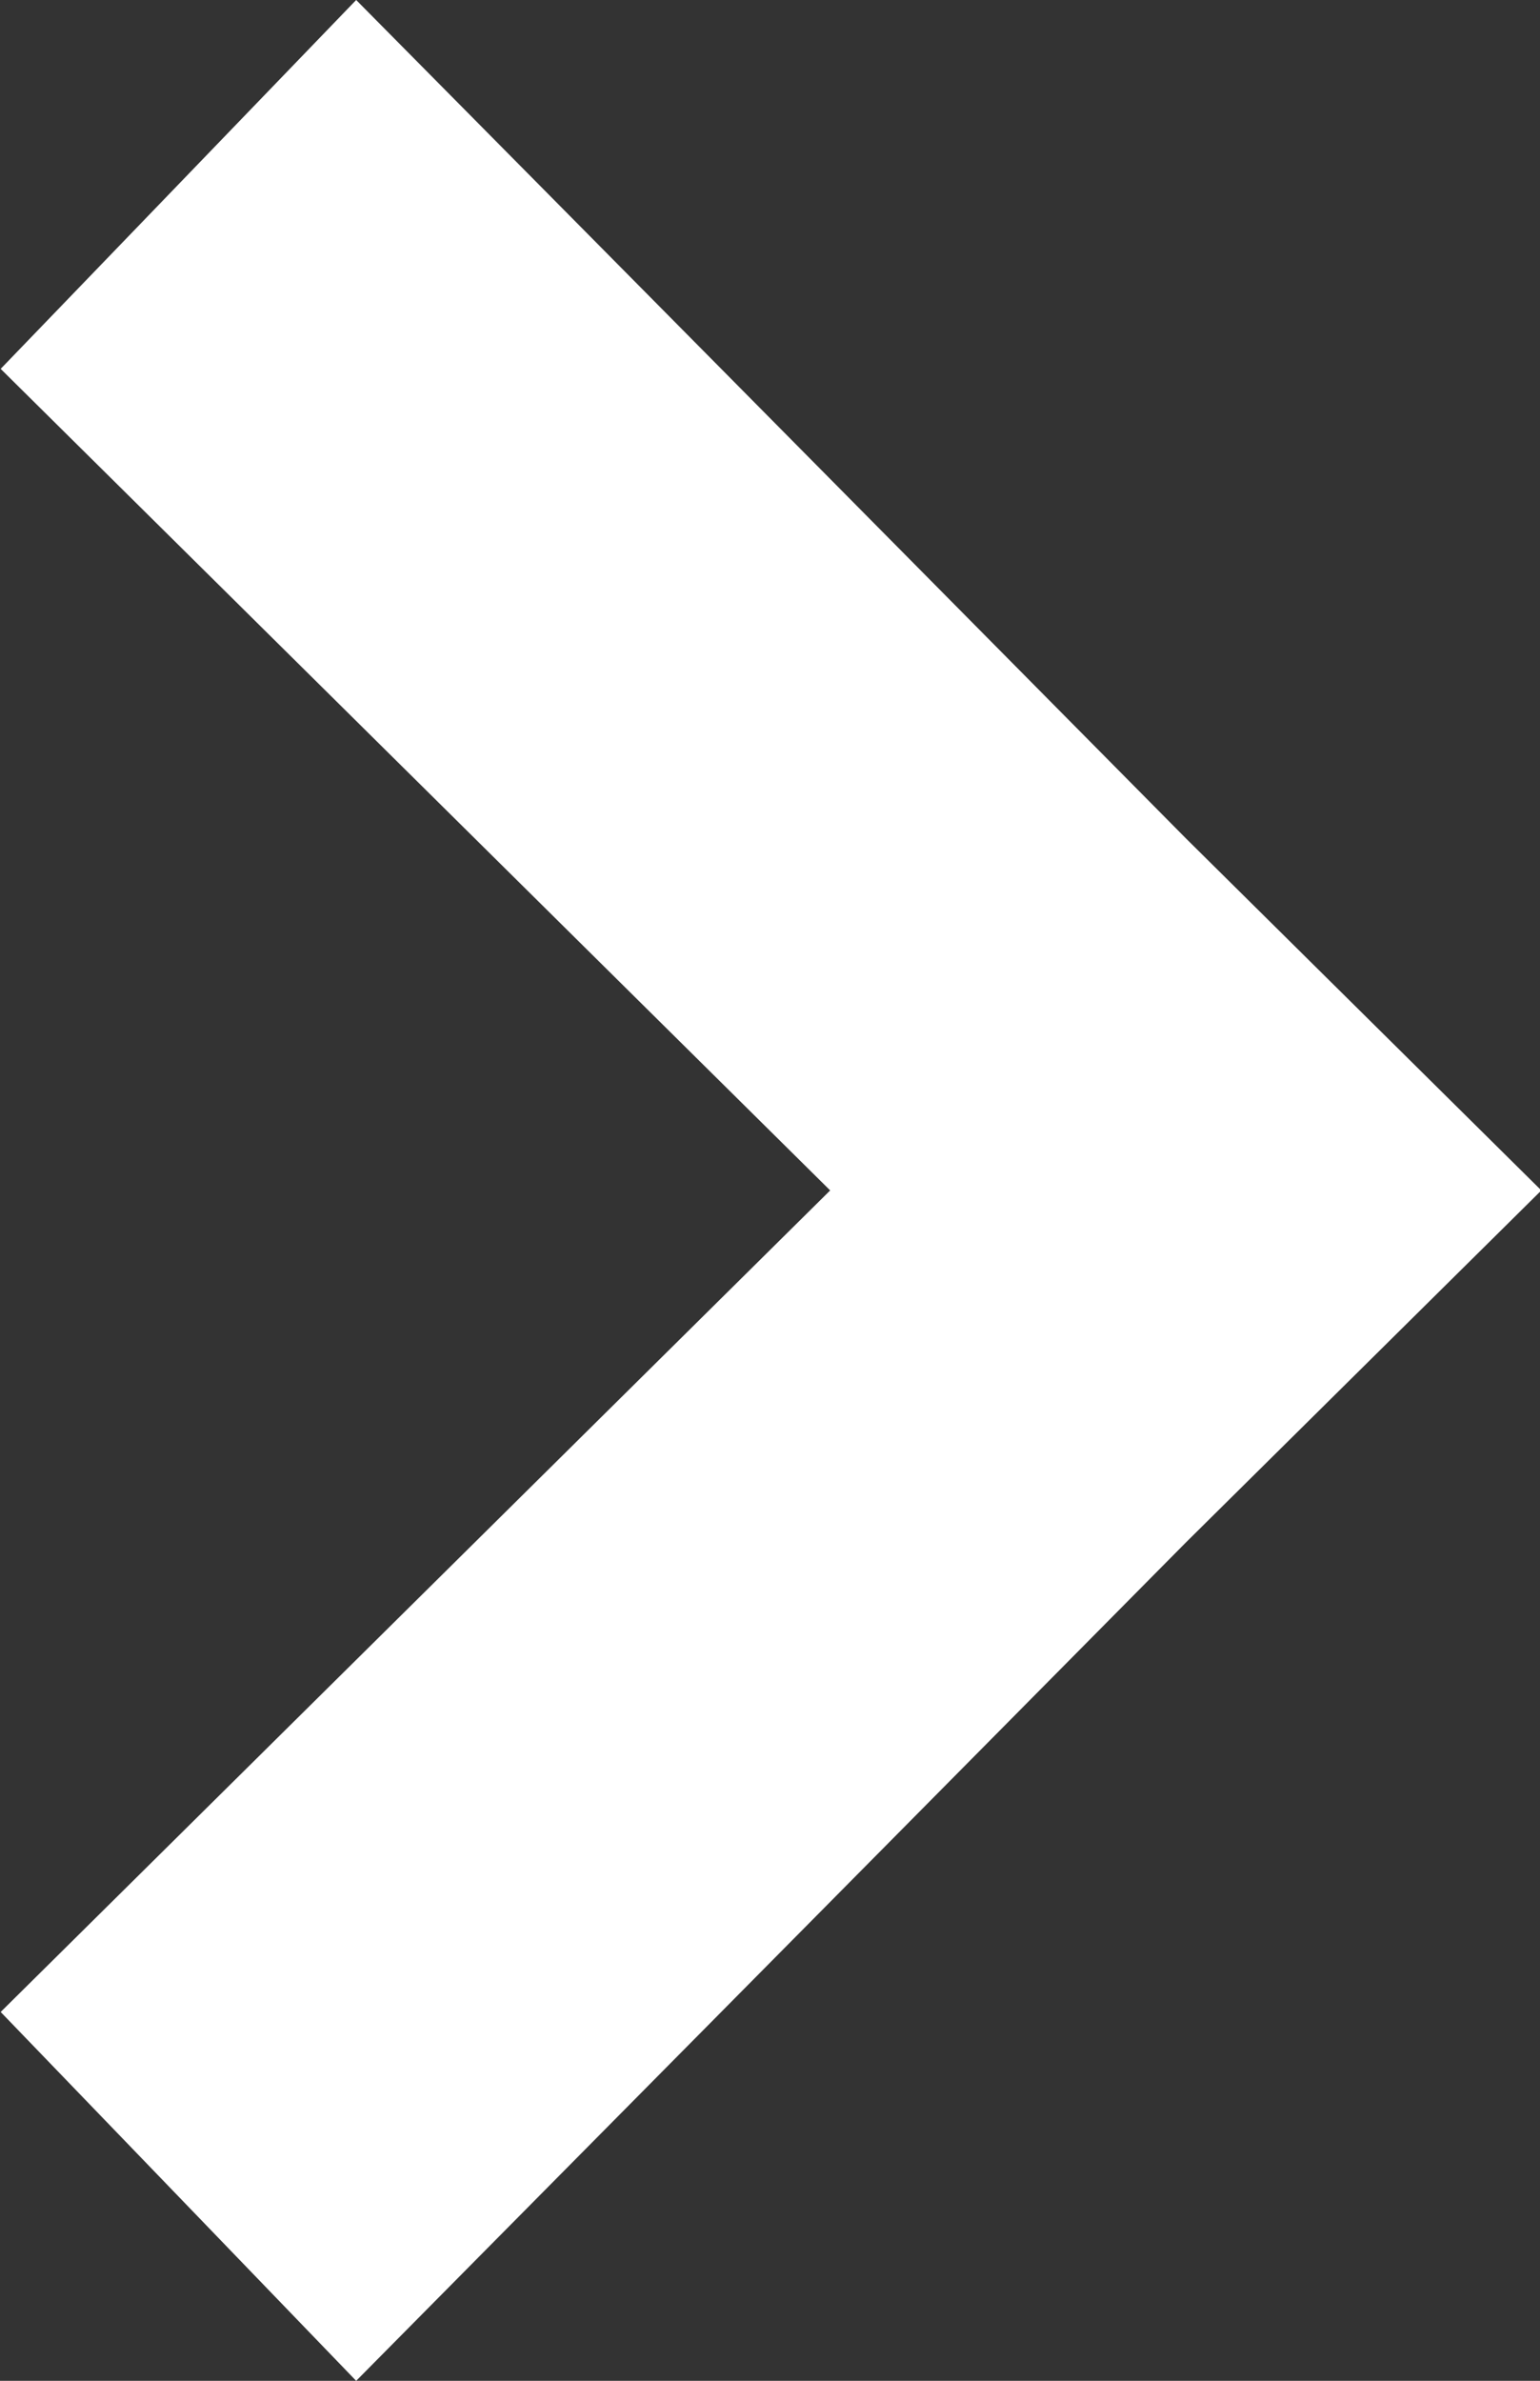 <svg xmlns="http://www.w3.org/2000/svg" width="9.188" height="14.2" viewBox="0 0 9.188 14.2">
  <rect x="0" y="0" width="9.188" height="14.2" fill="#333333" stroke="none"/>
  <defs>
    <style>
      .cls-1 {
        fill: #fff;
        fill-rule: evenodd;
      }
    </style>
  </defs>
  <path id="長方形_792_のコピー" data-name="長方形 792 のコピー" class="cls-1" d="M685.071,12938l-2.121,2.1h0l-4.95,5-2.121-2.2,4.949-4.9-4.949-4.9,2.121-2.2,4.95,5h0Z" transform="translate(-675.875 -12930.9)"/>
</svg>
